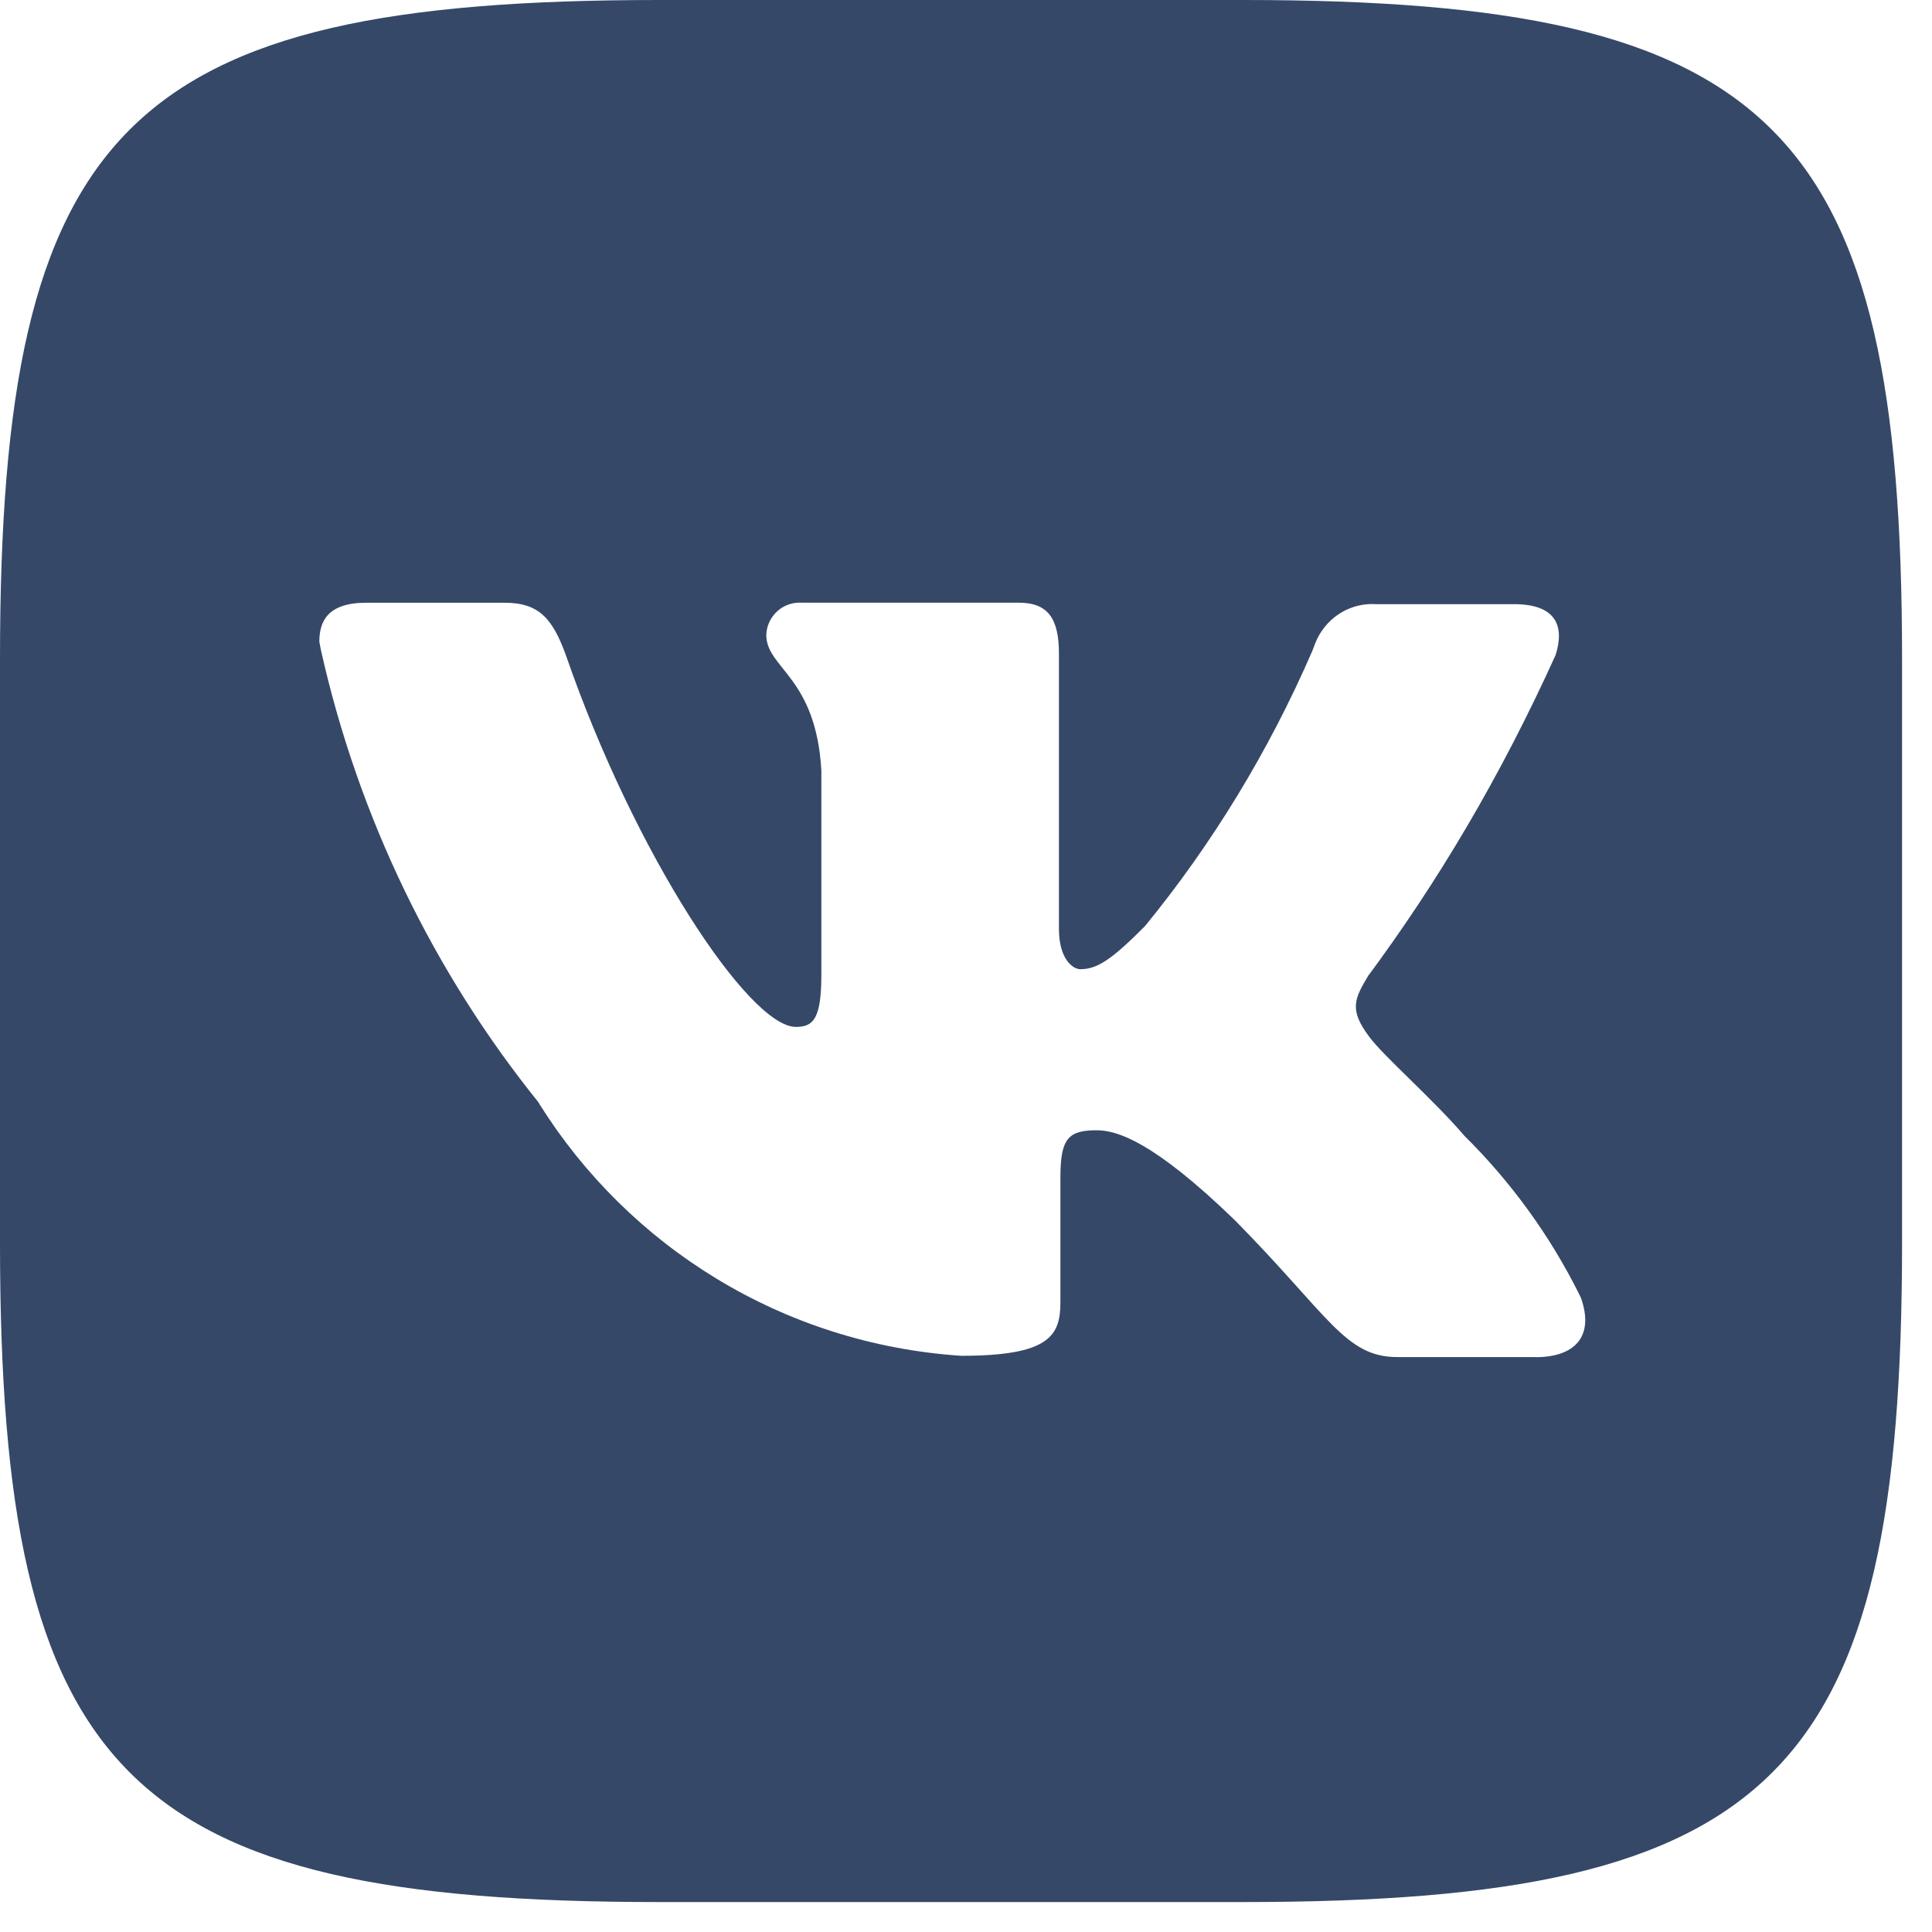 <svg width="38" height="38" viewBox="0 0 38 38" fill="none" xmlns="http://www.w3.org/2000/svg">
<path d="M30.202 26.692H27.484C26.455 26.692 26.137 25.873 24.288 24C22.678 22.441 21.965 22.231 21.57 22.231C21.015 22.231 20.857 22.39 20.857 23.155V25.61C20.857 26.271 20.646 26.667 18.903 26.667C15.388 26.431 12.367 24.514 10.613 21.72L10.587 21.676C8.551 19.148 7.05 16.1 6.308 12.767L6.281 12.621C6.281 12.226 6.439 11.855 7.205 11.855H9.923C10.609 11.855 10.874 12.172 11.139 12.911C12.484 16.793 14.729 20.198 15.654 20.198C15.997 20.198 16.155 20.039 16.155 19.169V15.153C16.049 13.305 15.072 13.148 15.072 12.488C15.084 12.135 15.373 11.853 15.727 11.853C15.738 11.853 15.748 11.853 15.76 11.854H15.758H20.036C20.617 11.854 20.828 12.171 20.828 12.857V18.271C20.828 18.851 21.092 19.063 21.251 19.063C21.594 19.063 21.886 18.851 22.518 18.218C23.833 16.613 24.957 14.777 25.814 12.797L25.871 12.647C26.052 12.194 26.486 11.88 26.994 11.88C27.017 11.88 27.04 11.882 27.064 11.883H27.06H29.778C30.596 11.883 30.782 12.303 30.596 12.886C29.506 15.287 28.281 17.35 26.861 19.261L26.926 19.169C26.637 19.644 26.531 19.855 26.926 20.385C27.216 20.78 28.168 21.599 28.801 22.338C29.718 23.245 30.486 24.3 31.066 25.466L31.098 25.534C31.362 26.298 30.965 26.694 30.2 26.694L30.202 26.692ZM24.448 0H12.963C2.481 0 0 2.481 0 12.963V24.448C0 34.93 2.481 37.411 12.963 37.411H24.448C34.93 37.411 37.411 34.93 37.411 24.448V12.963C37.411 2.481 34.902 0 24.448 0Z" fill="#354868"/>
</svg>
